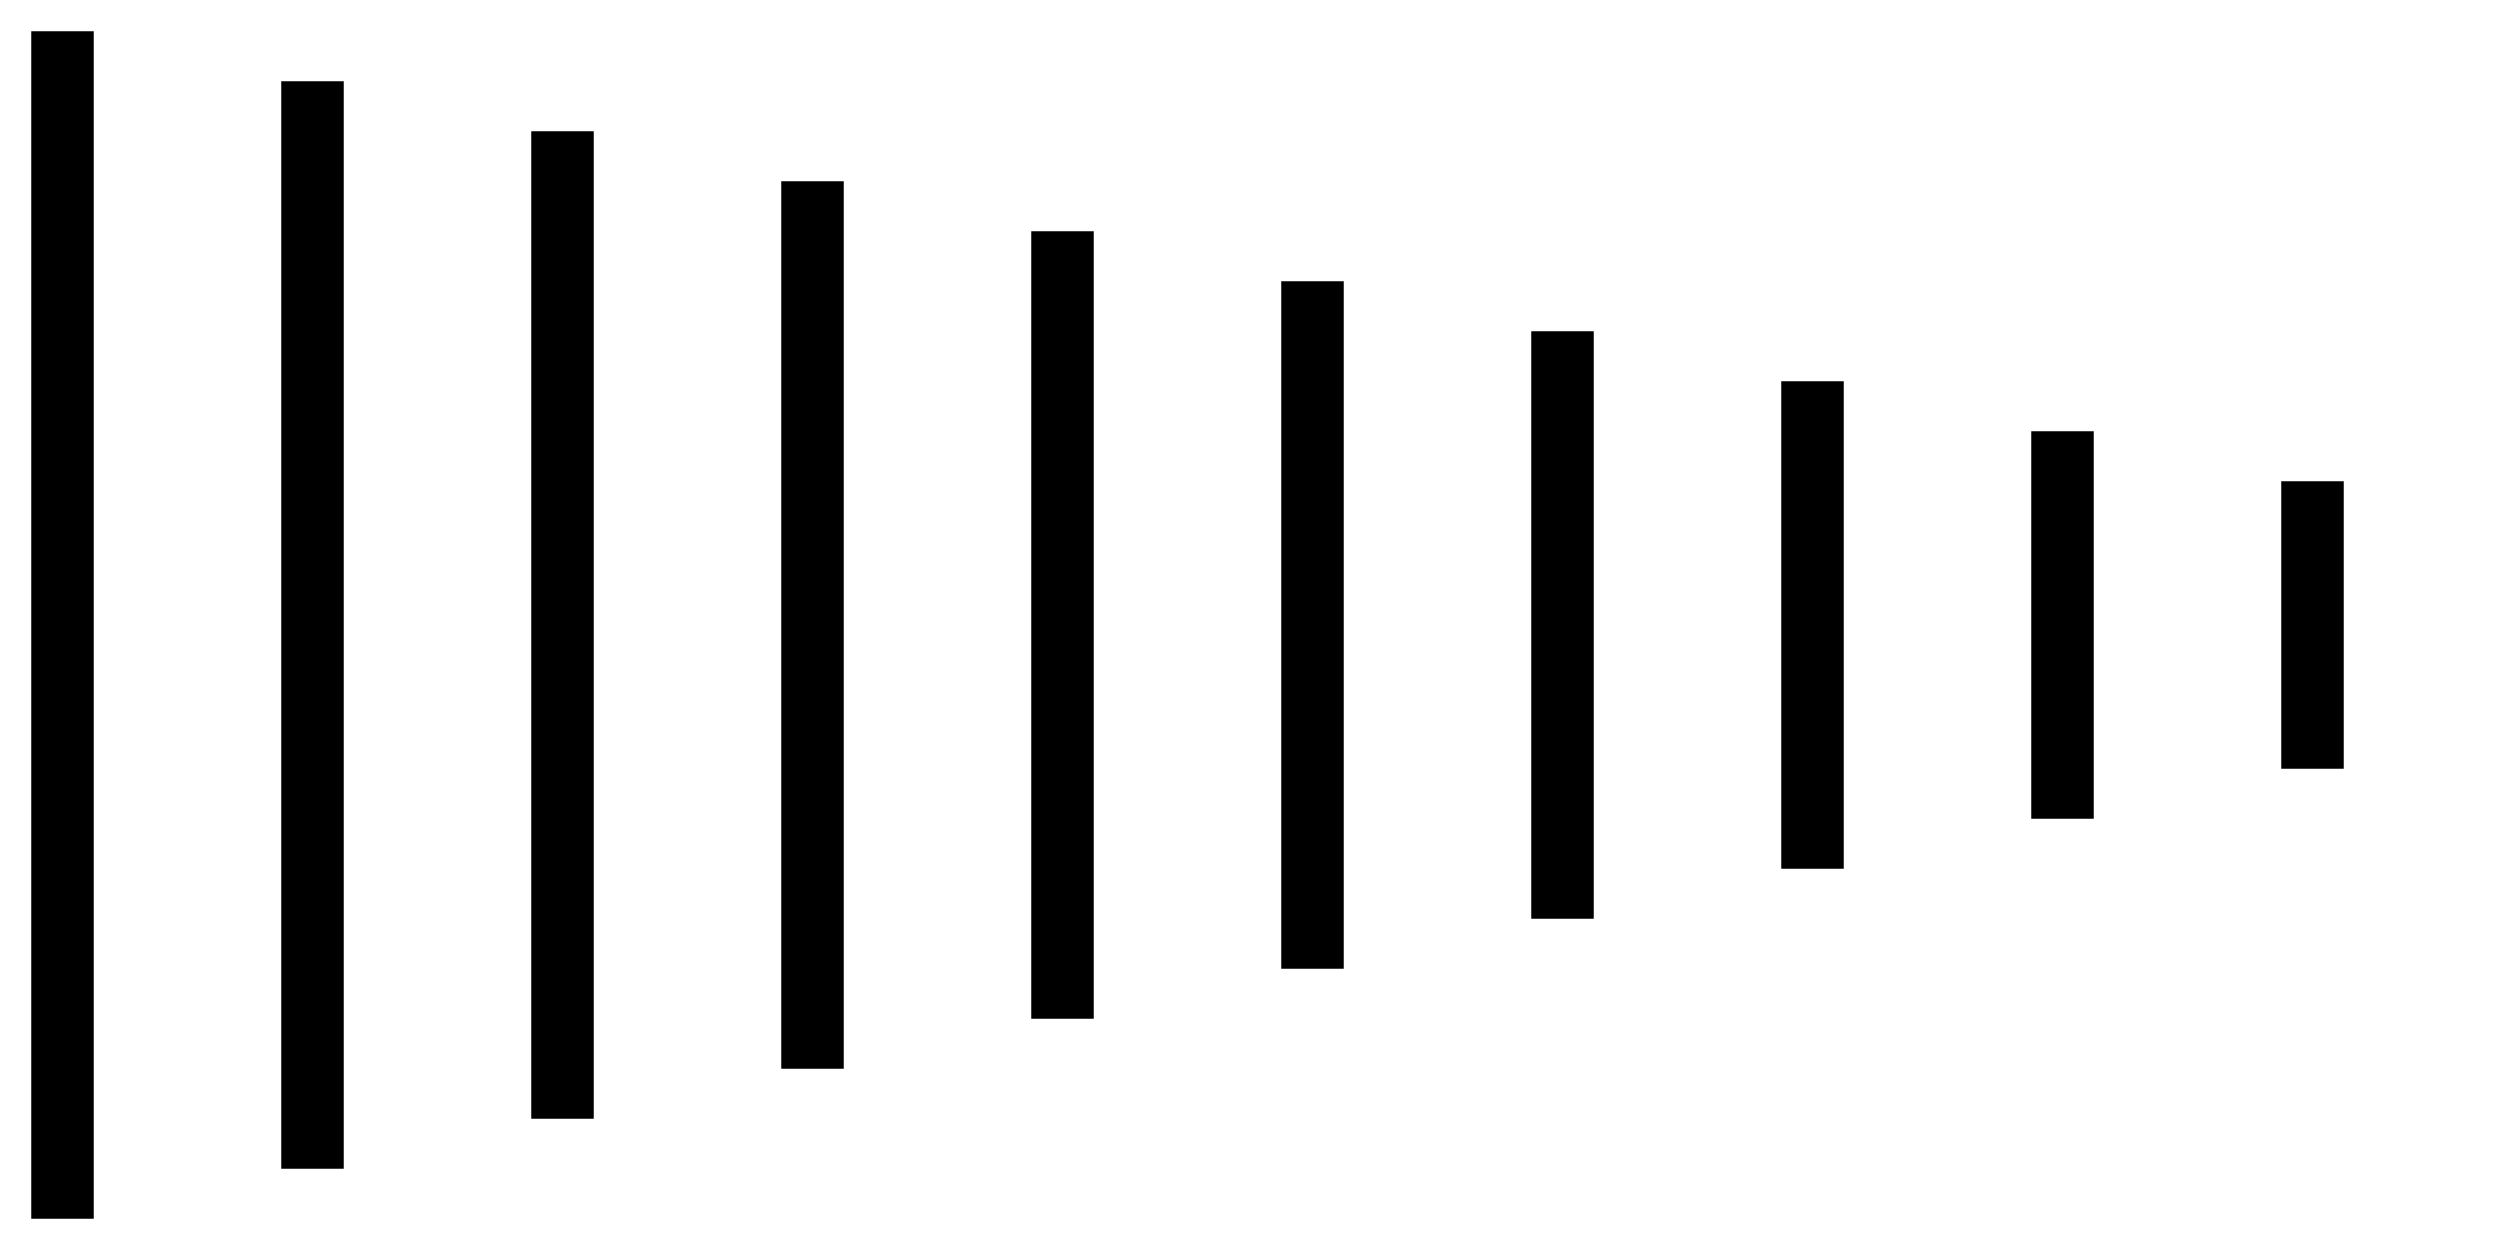 <?xml version="1.0" encoding="UTF-8" standalone="no"?>
<svg width="80" height="40" viewBox="0 0 80 40" version="1.1" xmlns="http://www.w3.org/2000/svg">
  <path
     style="stroke: #000000; stroke-width:2;"
     d="M 2,1 2,39
        M 10,2.6 10,37.4
        M 18,4.2 18,35.8
        M 26,5.8 26,34.2
        M 34,7.4 34,32.6
        M 42,9 42,31
        M 50,10.6 50,29.4
        M 58,12.2 58,27.8
        M 66,13.8 66,26.2
        M 74,15.4 74,24.6"
      />
</svg>
